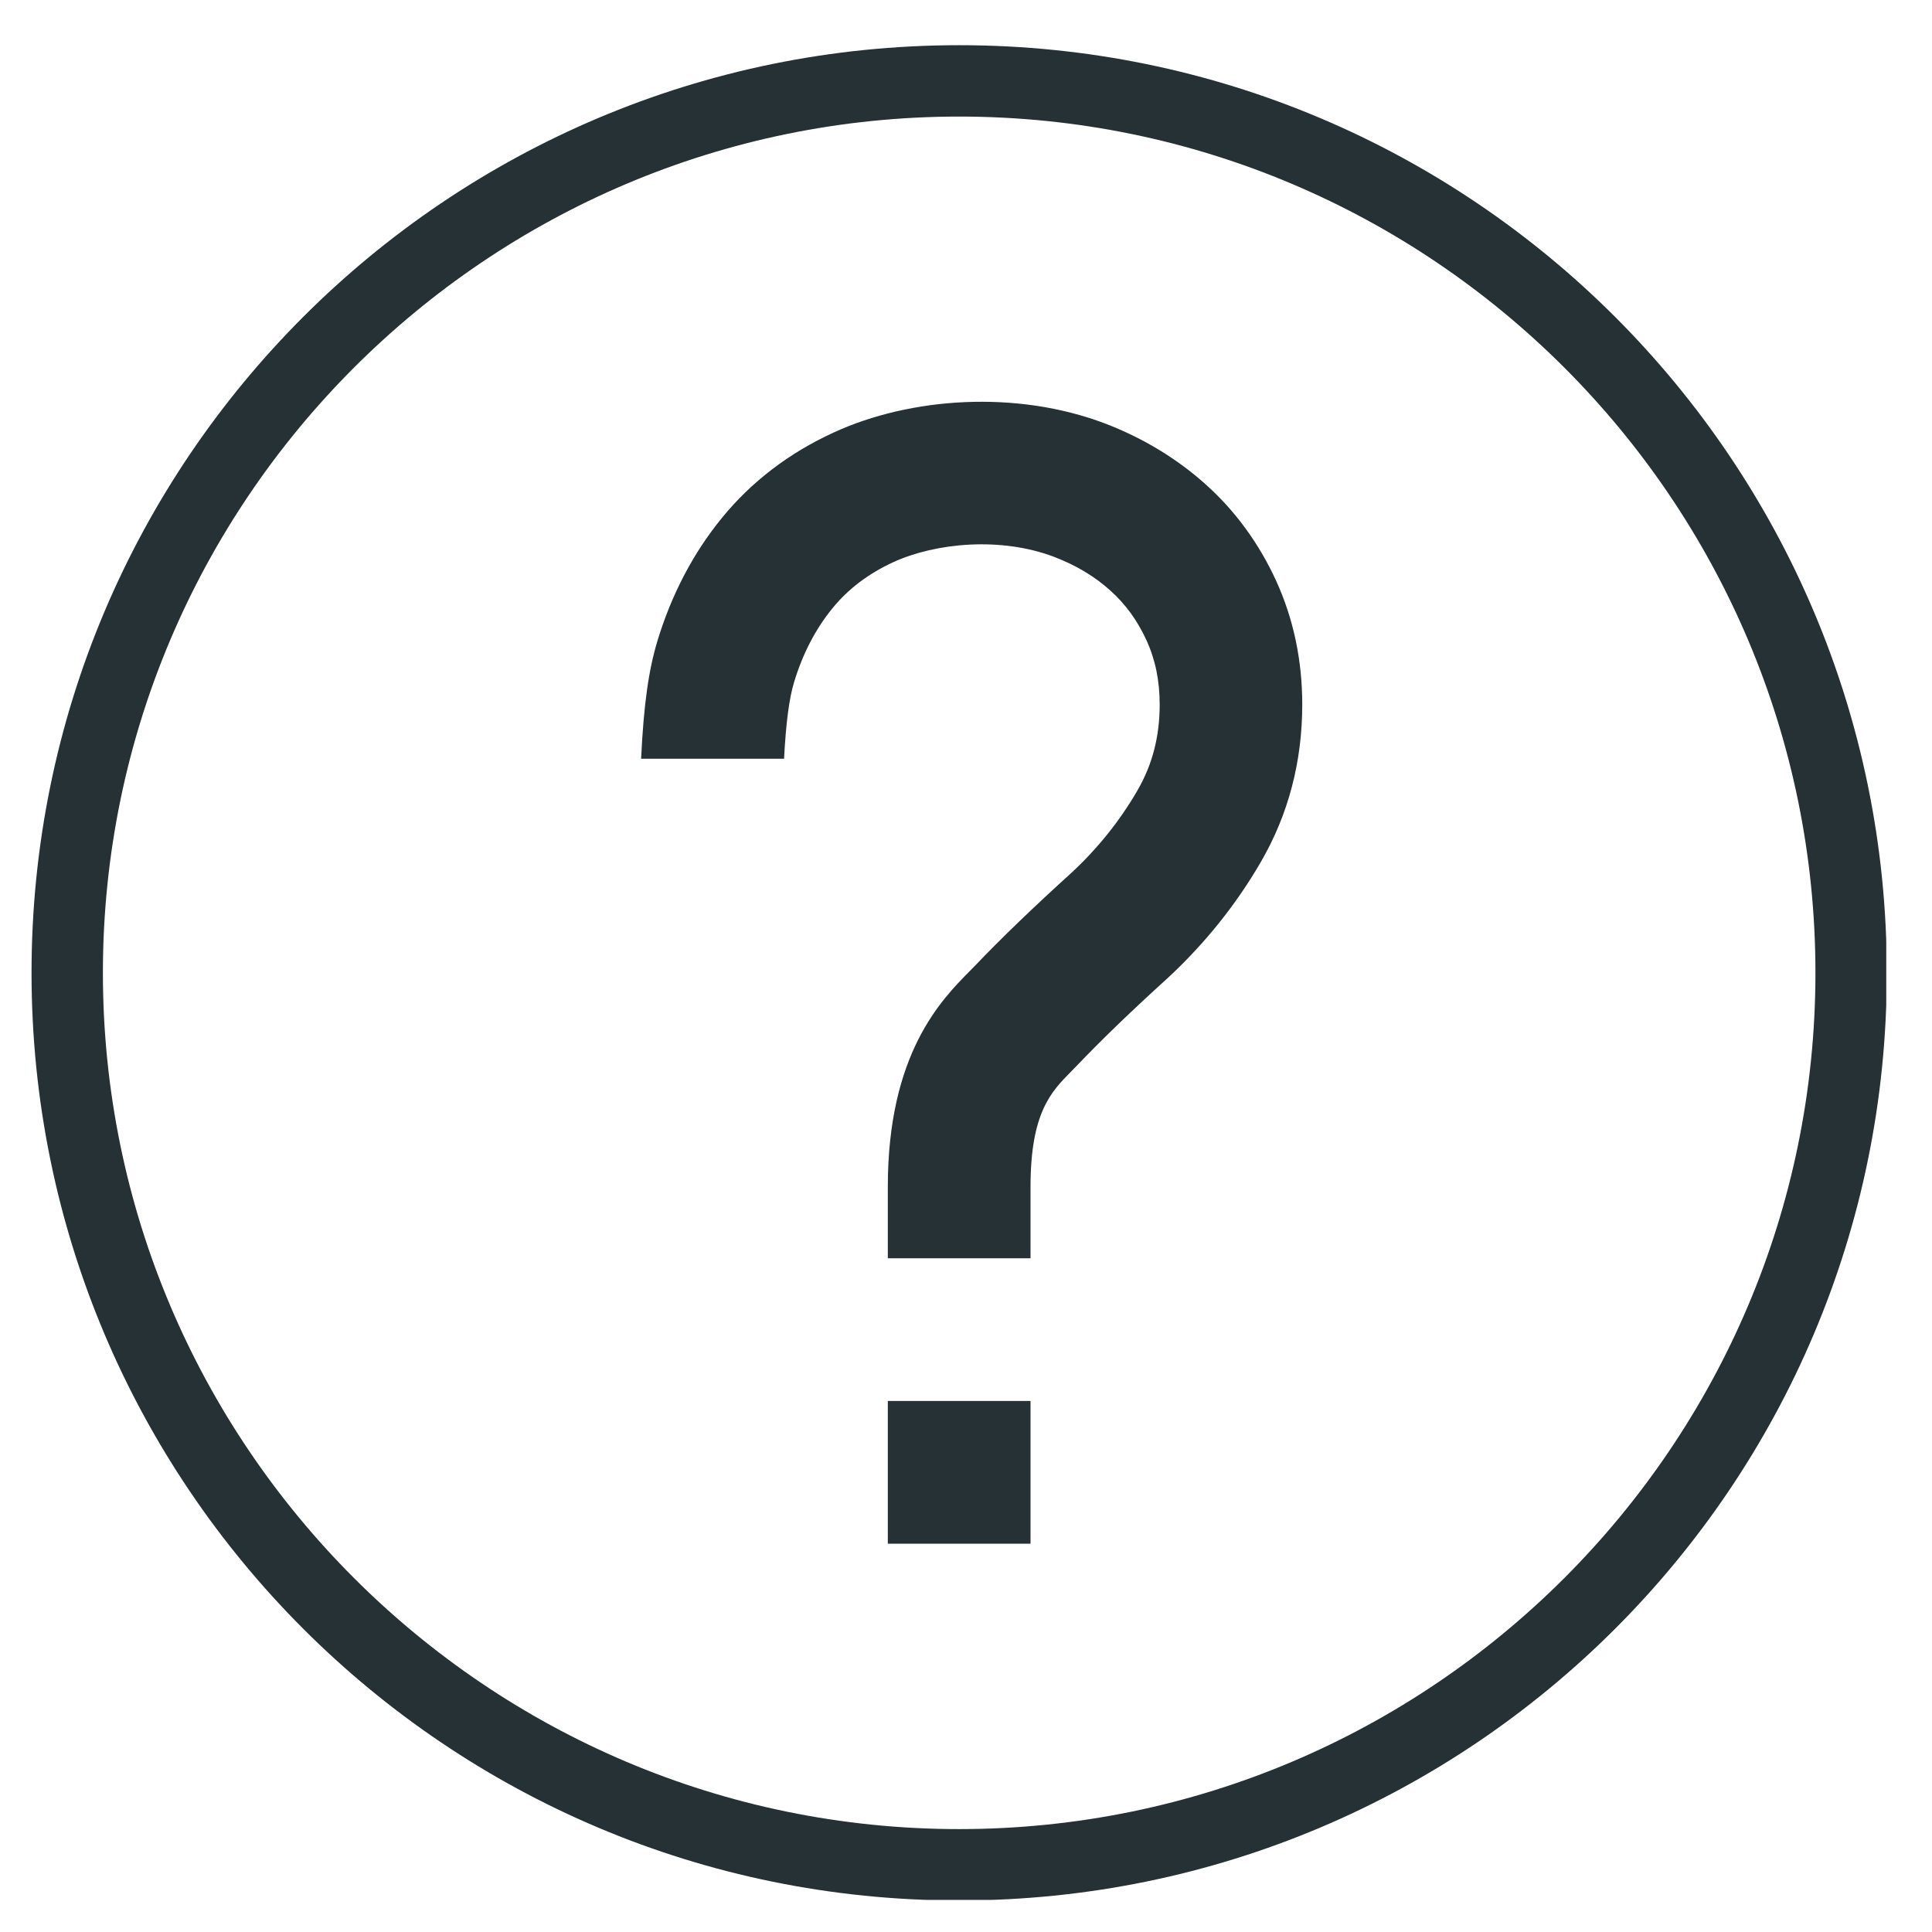 <svg xmlns="http://www.w3.org/2000/svg" xmlns:xlink="http://www.w3.org/1999/xlink" width="500" zoomAndPan="magnify" viewBox="0 0 375 375" height="500" preserveAspectRatio="xMidYMid meet" version="1.0"><defs><clipPath id="7d9b0cacc6"><path d="M 6.121 8.773 L 366.121 8.773 L 366.121 368.773 L 6.121 368.773 Z M 6.121 8.773 " clip-rule="nonzero"/></clipPath></defs><rect x="-37.5" width="450" fill="#ffffff" y="-37.5" height="450" fill-opacity="1"/><rect x="-37.5" width="450" fill="#ffffff" y="-37.5" height="450" fill-opacity="1"/><g clip-path="url(#7d9b0cacc6)"><path fill="#253134" d="M 186.172 8.773 C 86.73 8.773 6.121 89.383 6.121 188.824 C 6.121 288.27 86.73 368.879 186.172 368.879 C 285.617 368.879 366.227 288.27 366.227 188.824 C 366.227 89.383 285.617 8.773 186.172 8.773 Z M 186.172 355.027 C 94.527 355.027 19.973 280.473 19.973 188.824 C 19.973 97.18 94.527 22.625 186.172 22.625 C 277.82 22.625 352.375 97.18 352.375 188.824 C 352.375 280.473 277.82 355.027 186.172 355.027 Z M 186.172 355.027 " fill-opacity="1" fill-rule="nonzero"/></g><path fill="#253134" d="M 234.039 94.035 C 228.5 89.062 221.977 85.09 214.621 82.25 C 197.227 75.613 176.645 77.137 161.84 83.938 C 153.156 87.914 145.84 93.508 140.109 100.543 C 134.527 107.387 130.328 115.418 127.602 124.422 C 125.926 129.961 124.941 136.652 124.441 147.273 L 152.184 147.273 C 152.559 140.211 153.184 135.531 154.125 132.43 C 155.785 126.914 158.293 122.094 161.574 118.066 C 164.664 114.285 168.527 111.363 173.402 109.105 C 181.629 105.352 194.289 104.133 204.691 108.121 C 208.875 109.727 212.531 111.914 215.551 114.656 C 218.473 117.289 220.758 120.418 222.516 124.242 C 224.246 128.008 225.094 132.094 225.094 136.75 C 225.094 142.969 223.68 148.41 220.785 153.41 C 217.418 159.254 213.07 164.672 208.016 169.367 C 200.66 176.027 194.371 182.082 189.359 187.332 L 188.277 188.438 C 182.695 194.074 172.324 204.531 172.324 230.375 L 172.324 244.227 L 200.023 244.227 L 200.023 230.375 C 200.023 215.93 204.055 211.871 207.934 207.953 L 209.371 206.473 C 214.039 201.598 219.801 196.043 226.727 189.77 C 233.941 183.062 239.996 175.488 244.746 167.273 C 250.078 158.078 252.766 147.816 252.766 136.75 C 252.766 128.133 251.047 120.047 247.668 112.664 C 244.332 105.422 239.746 99.145 234.039 94.035 Z M 234.039 94.035 " fill-opacity="1" fill-rule="nonzero"/><path fill="#253134" d="M 172.324 271.926 L 200.023 271.926 L 200.023 299.629 L 172.324 299.629 Z M 172.324 271.926 " fill-opacity="1" fill-rule="nonzero"/></svg>